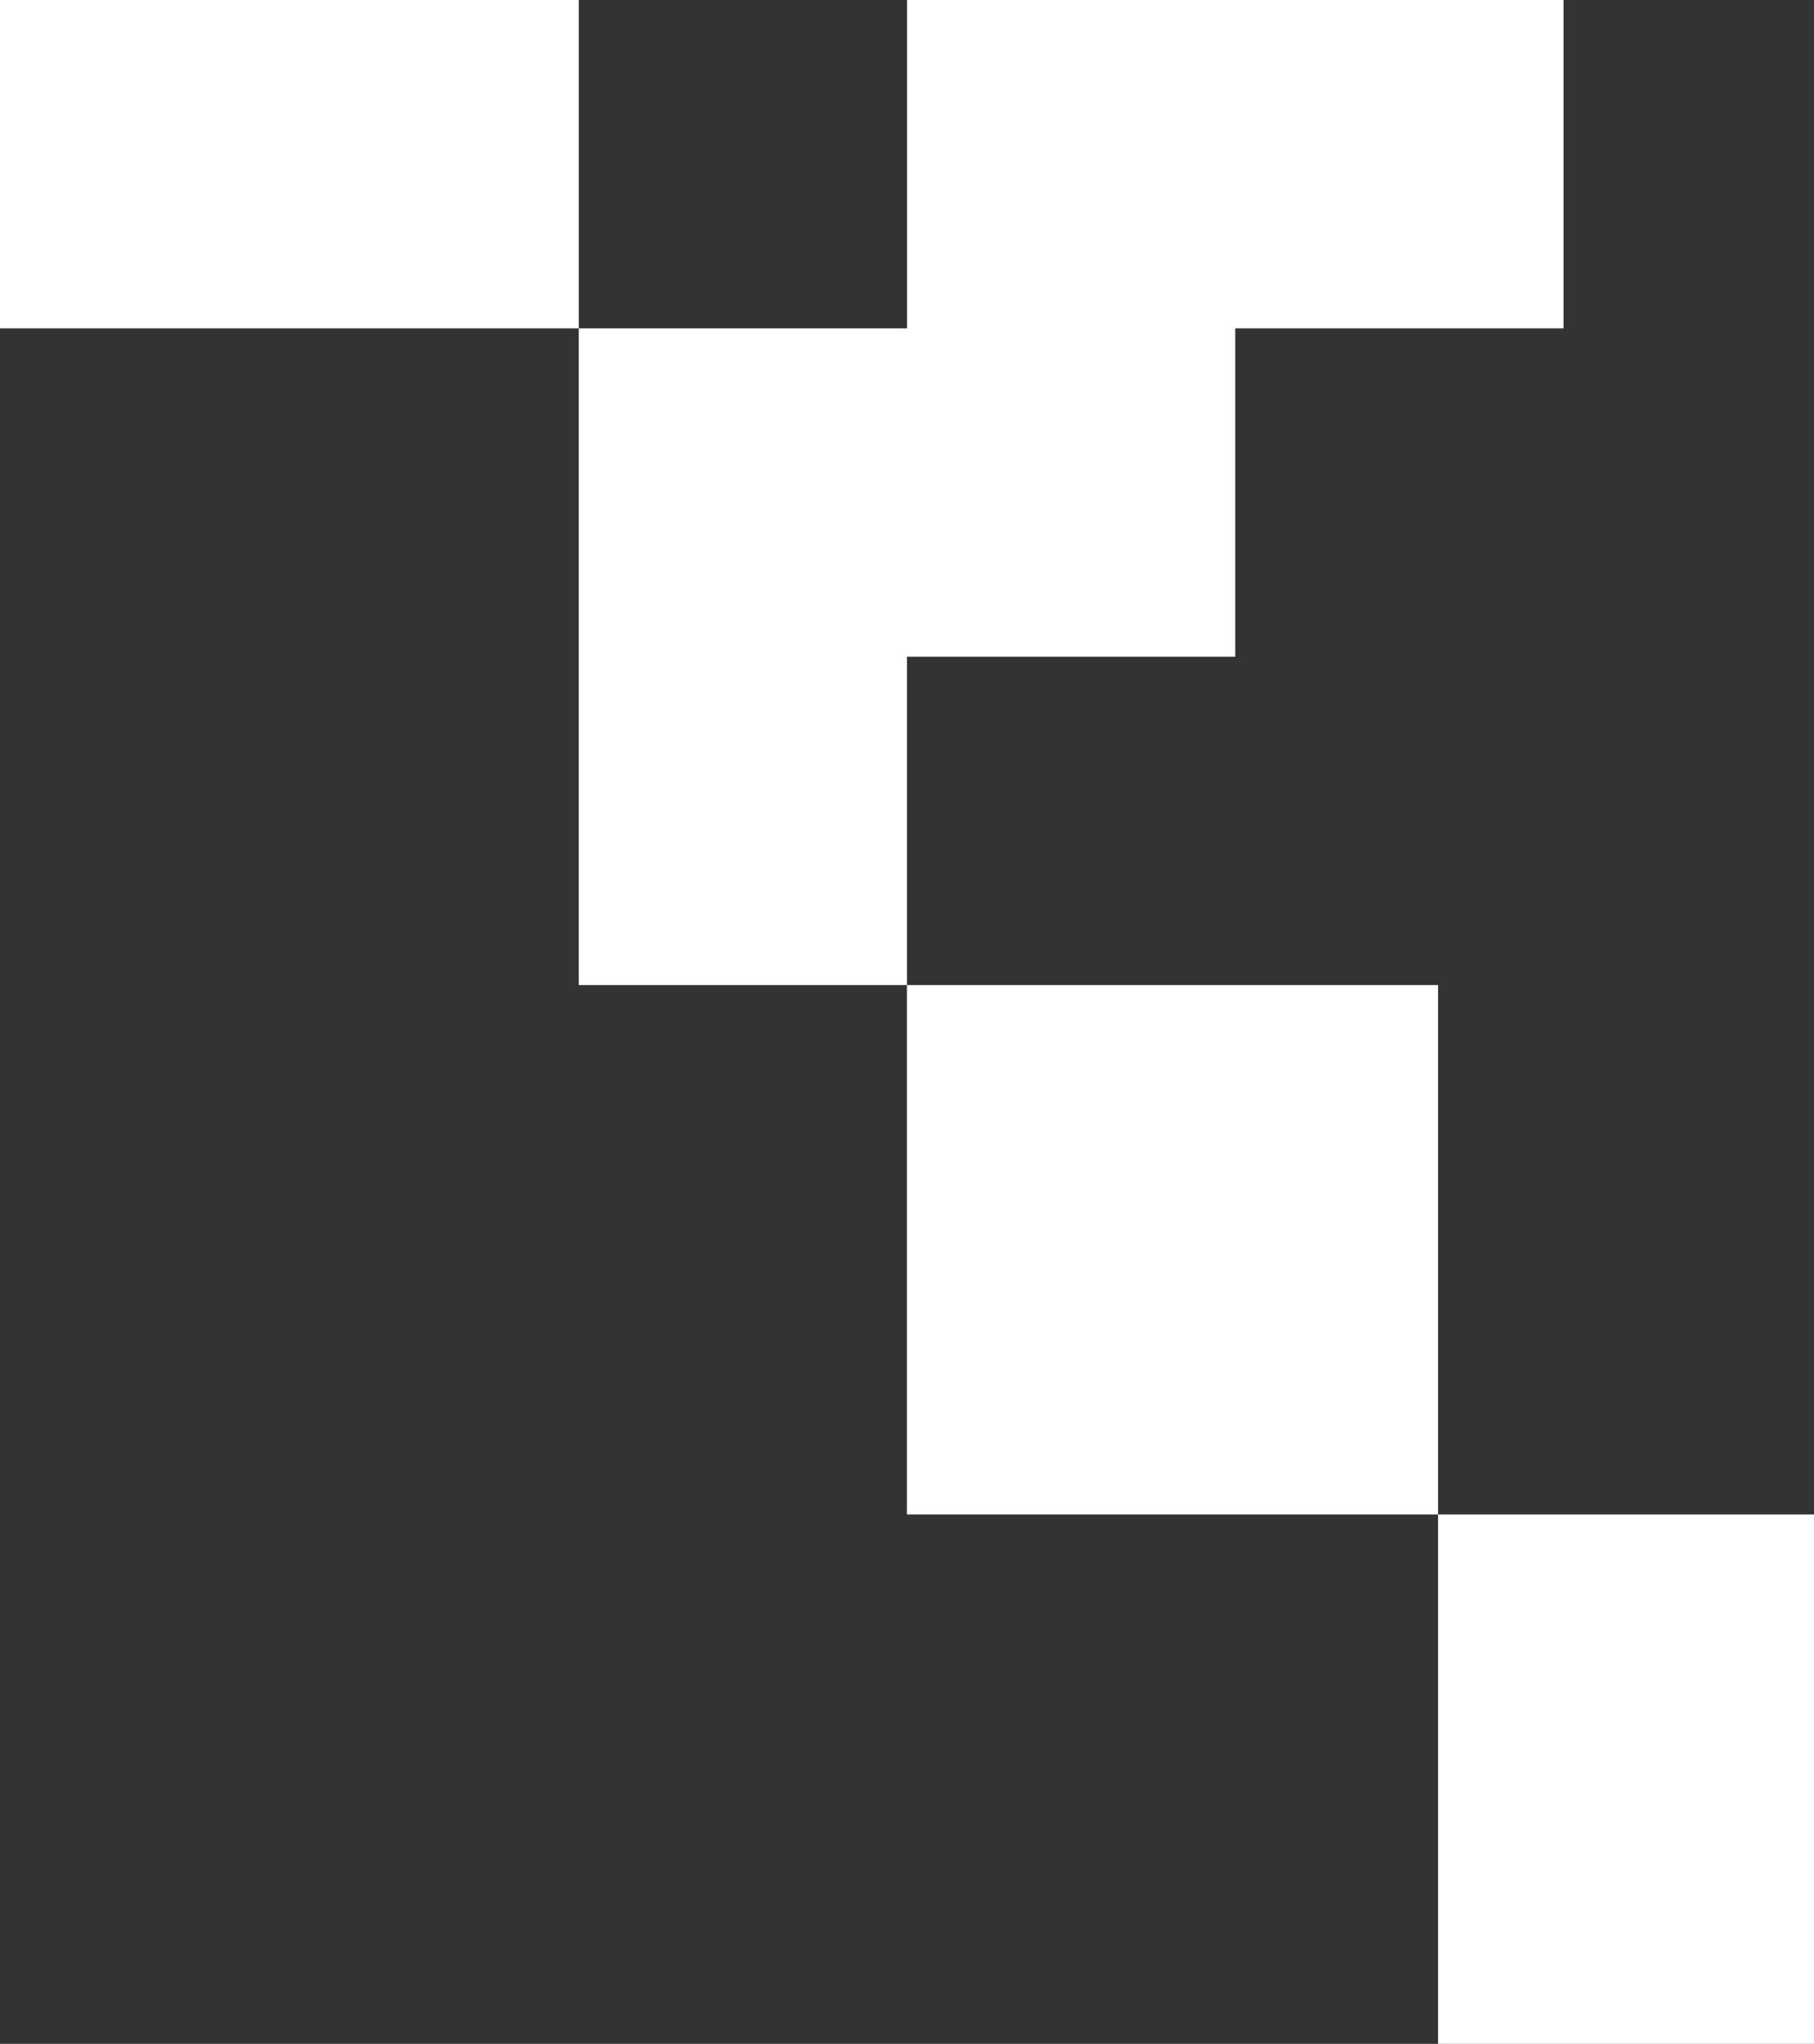 <?xml version="1.0" encoding="UTF-8" standalone="no"?>
<!-- Created with Inkscape (http://www.inkscape.org/) -->

<svg
   width="150.405mm"
   height="169.403mm"
   viewBox="0 0 150.405 169.403"
   version="1.1"
   id="svg14750"
   inkscape:version="1.2.2 (732a01da63, 2022-12-09)"
   sodipodi:docname="bg_bottom_right.svg"
   xmlns:inkscape="http://www.inkscape.org/namespaces/inkscape"
   xmlns:sodipodi="http://sodipodi.sourceforge.net/DTD/sodipodi-0.dtd"
   xmlns="http://www.w3.org/2000/svg"
   xmlns:svg="http://www.w3.org/2000/svg">
  <rect x="0" y="0" width="150.405" height="169.403" fill="#333333" stroke="none"/>
  <sodipodi:namedview
     id="namedview14752"
     pagecolor="#ffffff"
     bordercolor="#000000"
     borderopacity="0.25"
     inkscape:showpageshadow="2"
     inkscape:pageopacity="0.0"
     inkscape:pagecheckerboard="0"
     inkscape:deskcolor="#d1d1d1"
     inkscape:document-units="mm"
     showgrid="false"
     inkscape:zoom="0.914906"
     inkscape:cx="294.01927"
     inkscape:cy="560.71334"
     inkscape:window-width="5120"
     inkscape:window-height="1369"
     inkscape:window-x="-8"
     inkscape:window-y="-8"
     inkscape:window-maximized="1"
     inkscape:current-layer="layer1" />
  <defs
     id="defs14747" />
  <g
     inkscape:label="Ebene 1"
     inkscape:groupmode="layer"
     id="layer1">
    <path
       d="M 0,27.216 H 47.987 V 0 H 0 Z"
       style="fill:#ffffff;fill-opacity:1;fill-rule:nonzero;stroke:none;stroke-width:0.353"
       id="path230" />
    <path
       d="M 119.235,125.525 H 75.195 V 81.647 h 44.04 z"
       style="fill:#ffffff;fill-opacity:1;fill-rule:nonzero;stroke:none;stroke-width:0.353"
       id="path236" />
    <path
       d="m 150.405,169.403 h -31.17 v -43.878 h 31.17 z"
       style="fill:#ffffff;fill-opacity:1;fill-rule:nonzero;stroke:none;stroke-width:0.353"
       id="path238" />
    <path
       d="M 75.203,2.9e-5 V 27.216 H 47.987 v 27.215 27.216 h 27.216 v -27.216 h 27.216 v -27.215 h 27.216 V 2.9e-5 h -27.216 z"
       style="fill:#ffffff;fill-opacity:1;fill-rule:nonzero;stroke:none;stroke-width:0.353"
       id="path234" />
  </g>
</svg>
